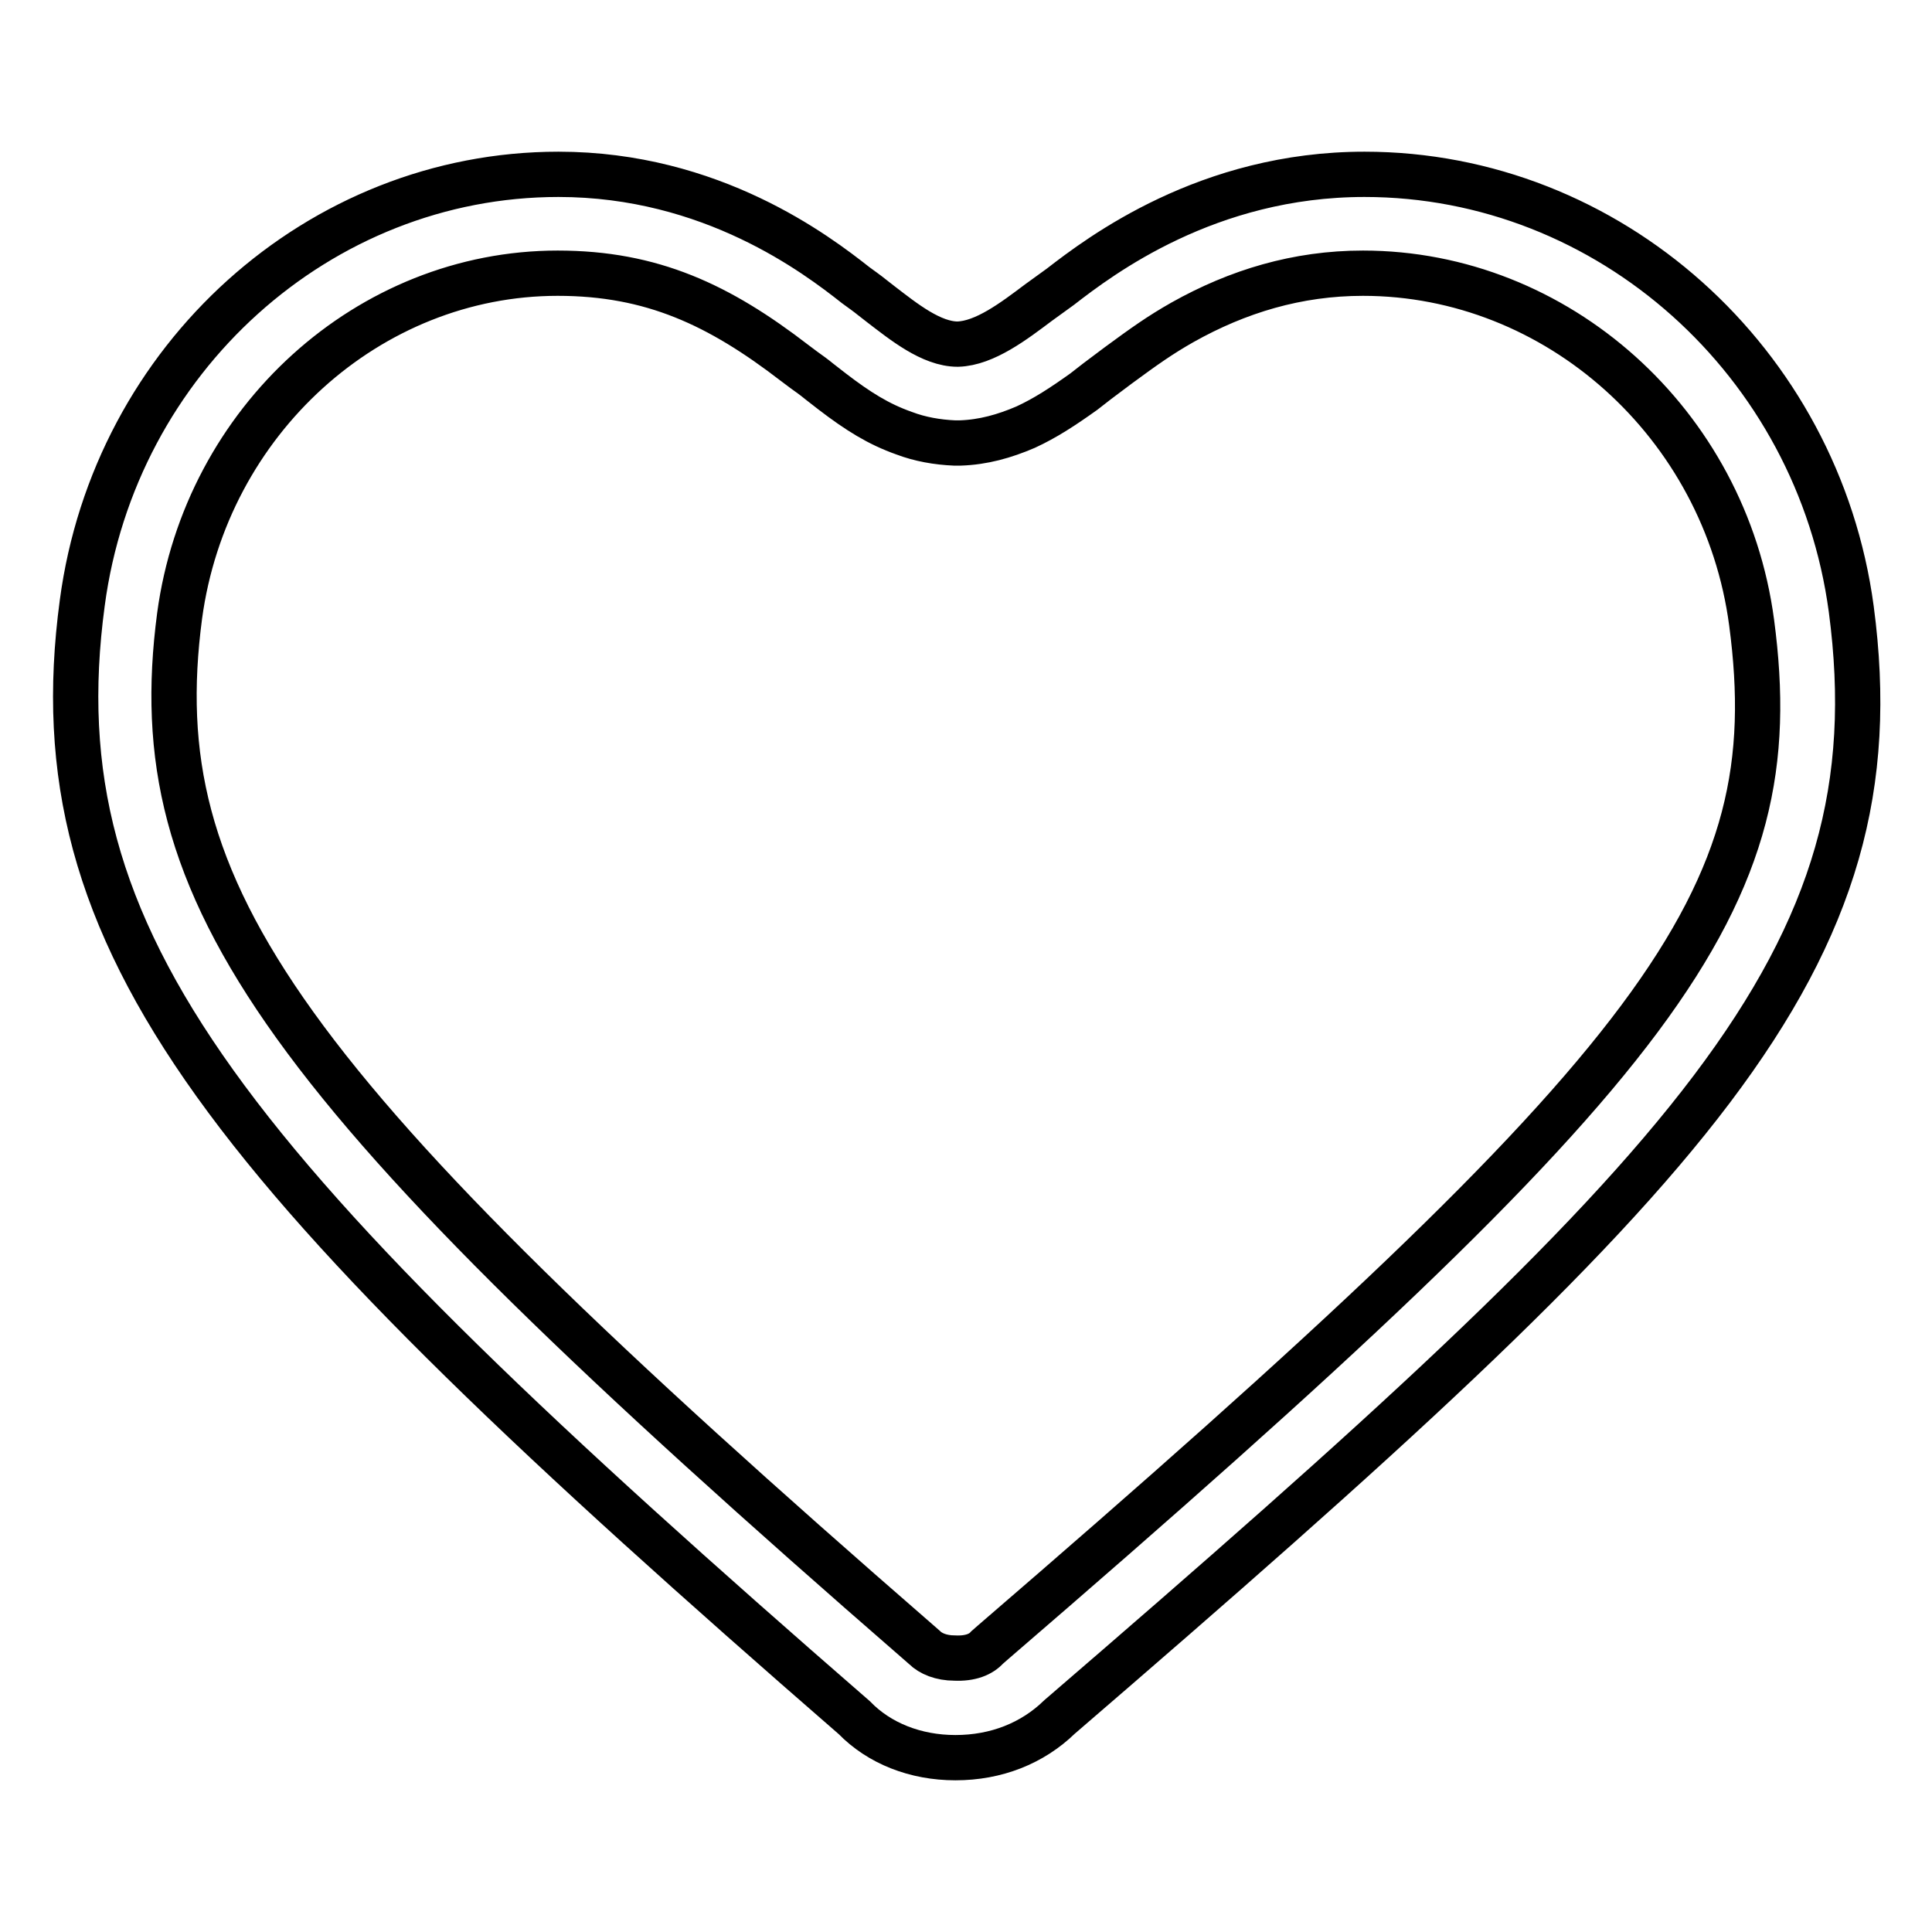 <?xml version="1.0" encoding="utf-8"?>
<!-- Svg Vector Icons : http://www.onlinewebfonts.com/icon -->
<!DOCTYPE svg PUBLIC "-//W3C//DTD SVG 1.1//EN" "http://www.w3.org/Graphics/SVG/1.1/DTD/svg11.dtd">
<svg version="1.1" xmlns="http://www.w3.org/2000/svg" xmlns:xlink="http://www.w3.org/1999/xlink" x="0px" y="0px" viewBox="0 0 256 256" enable-background="new 0 0 256 256" xml:space="preserve">
<g> <path stroke-width="6" fill-opacity="0" stroke="#000000"  d="M130.8,218.3l0.8-0.7c89.5-77.1,105.4-98.2,100.5-135.1c-3.5-26.4-25.8-46.3-51.5-46.3 c-8.7,0-16.6,2.4-23.9,6.5c-3,1.7-5.1,3.2-8.5,5.7l-2.8,2.1c-0.9,0.7-1.3,1-1.8,1.4c-2.8,2-5.1,3.5-7.7,4.7c-2.8,1.2-5.6,2-8.7,2.1 h-0.7c-2.3-0.1-4.6-0.5-6.7-1.3c-3.4-1.2-6.1-2.9-9.5-5.5l-1.8-1.4c-0.6-0.5-1.3-1-2-1.5l-1.2-0.9c-10-7.7-18.9-11.9-31.4-11.9 c-25,0-46.6,19.5-50.1,45.4c-4.9,37.1,13.1,62.3,97.9,136l0.8,0.7c0.8,0.8,2.2,1.4,4,1.4C128.6,219.8,130,219.2,130.8,218.3 L130.8,218.3z M126.6,232.9c-5.3,0-10.1-1.9-13.4-5.3C29.8,155.1,4.8,125.2,10.9,79.9c4.3-32.4,31.4-56.8,63.1-56.8 c20.3,0,34.2,10.6,39.4,14.7l1.1,0.8c0.7,0.5,1.4,1.1,2.2,1.7c3,2.3,6.7,5.3,10.2,5.3c3.6-0.1,7.5-3.1,10.7-5.5l2.9-2.1 c5.3-4.1,19.5-14.9,40.3-14.9c32.4,0,60.1,24.8,64.5,57.6c6.2,46.6-20.5,74.1-104.9,146.8C136.8,231,132,232.9,126.6,232.9z"/></g>
</svg>